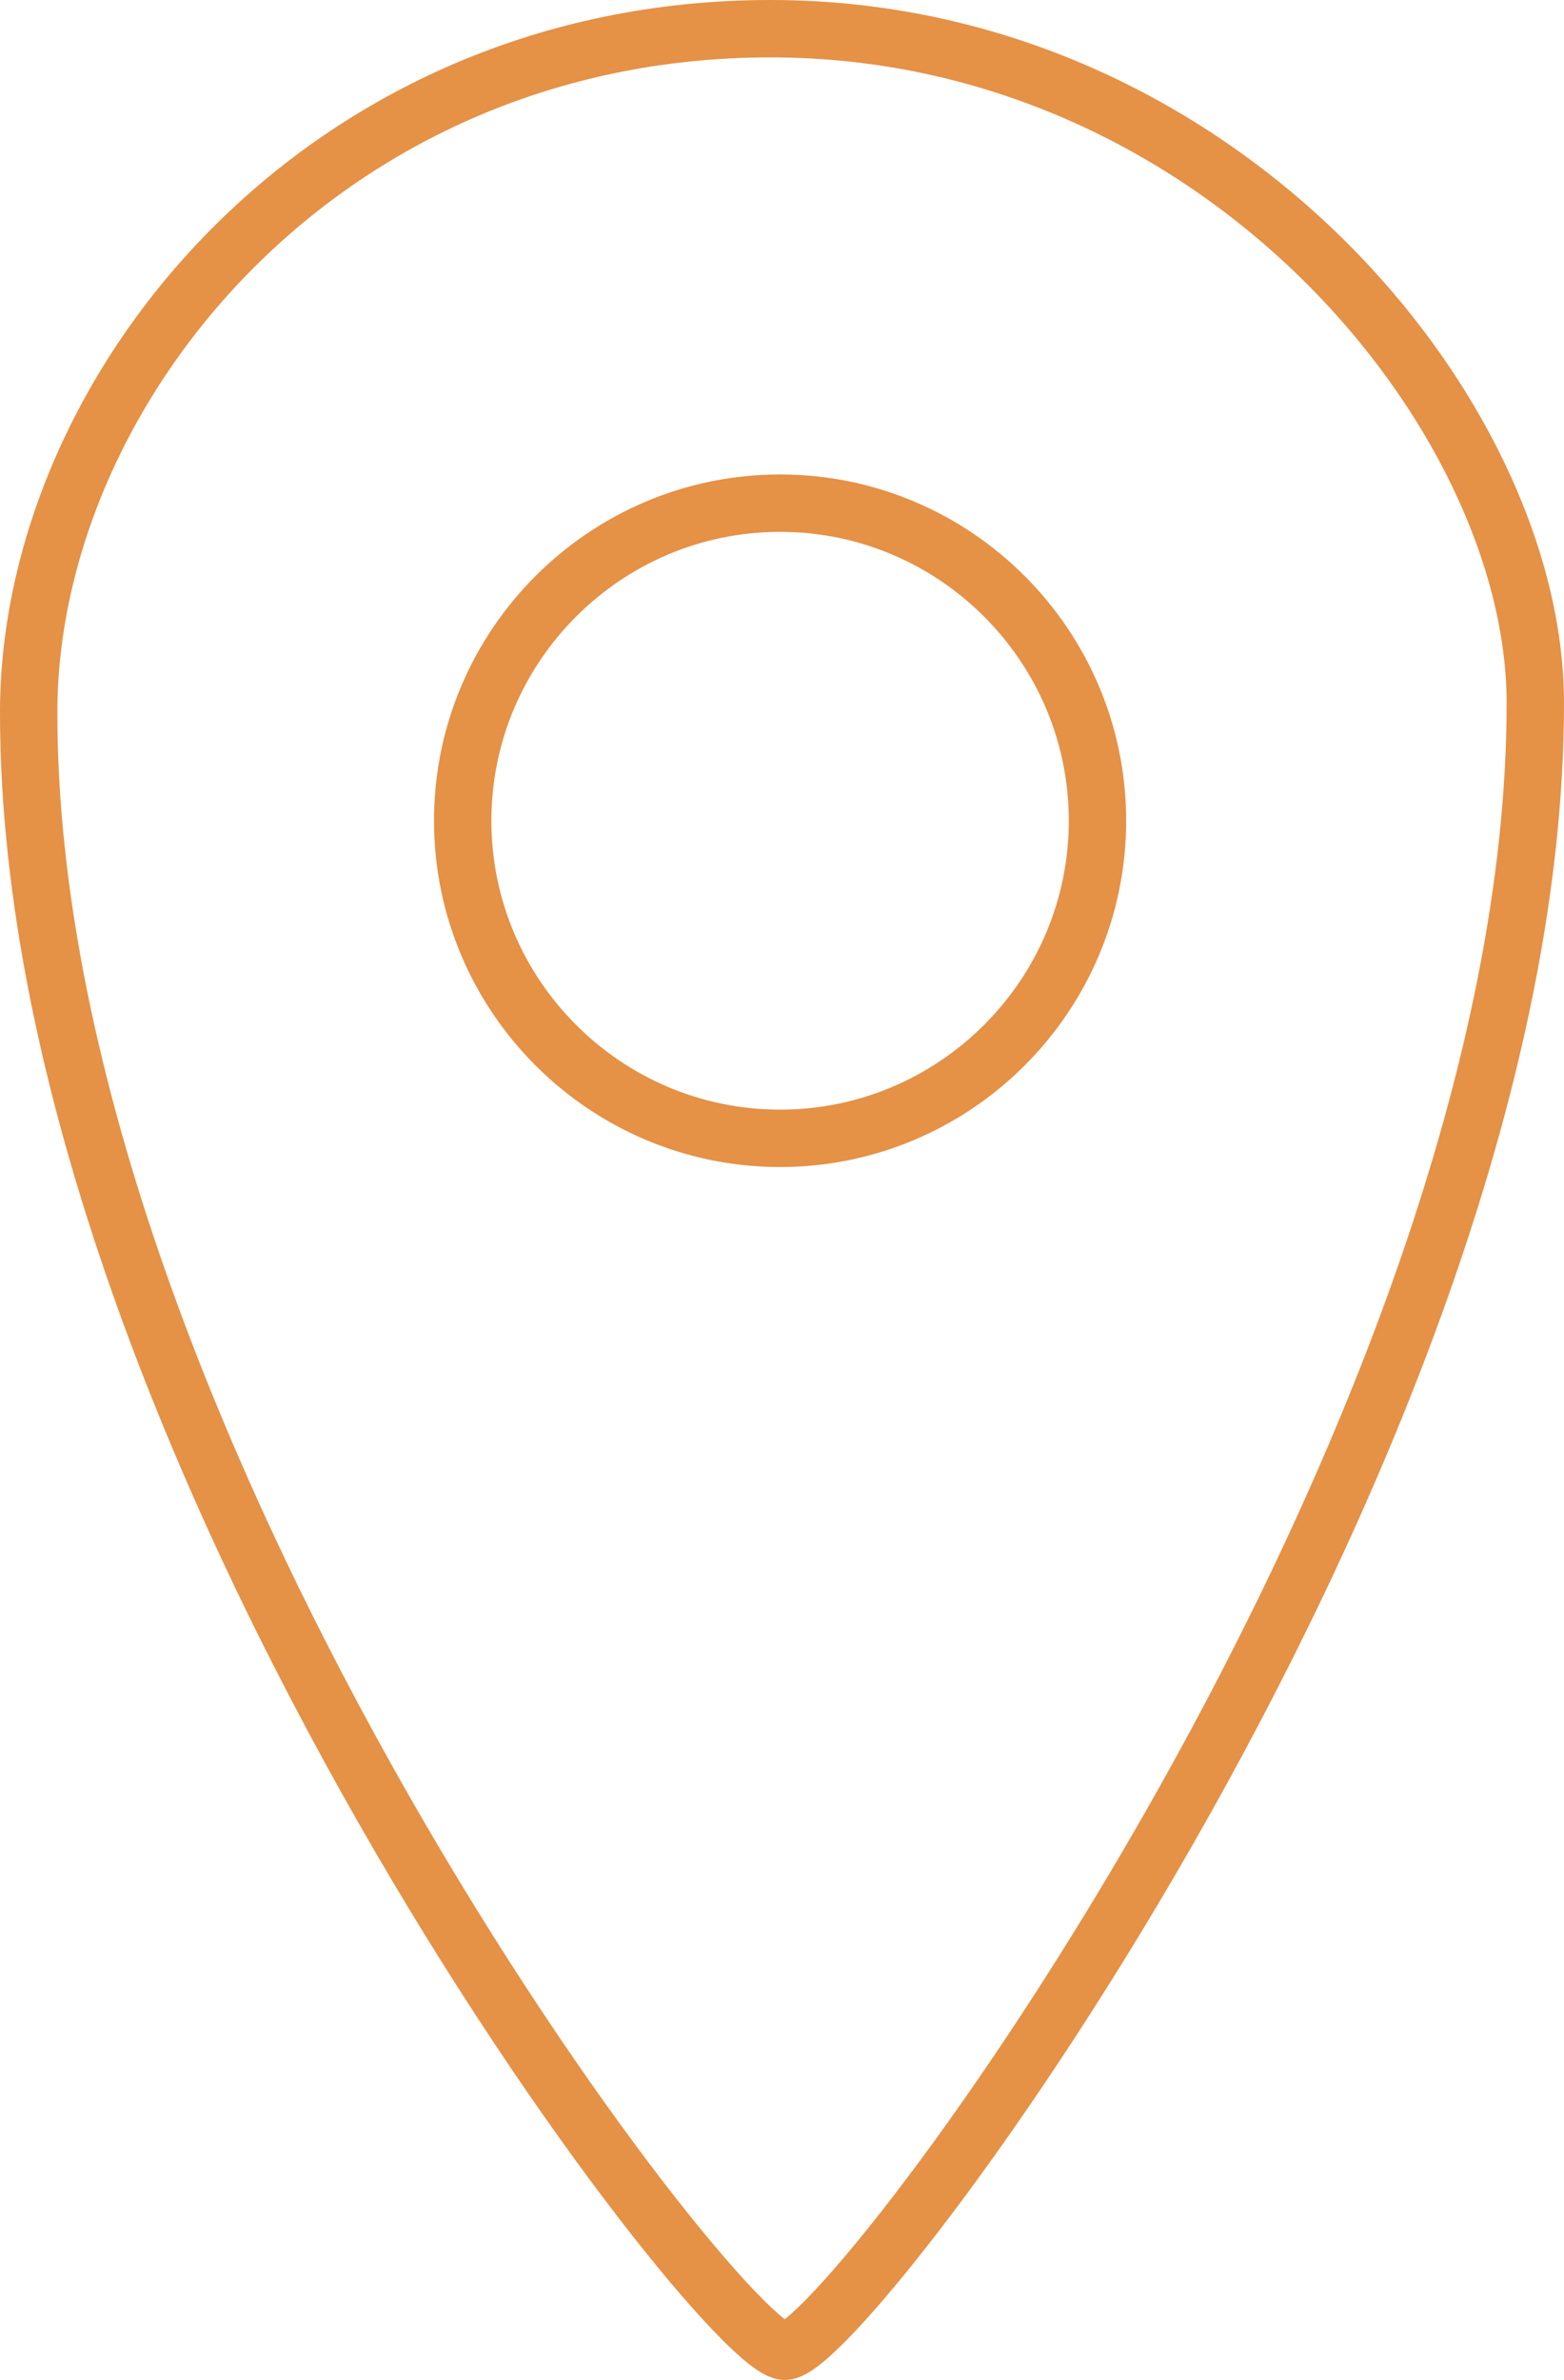 <?xml version="1.0" encoding="UTF-8"?>
<svg id="_レイヤー_2" data-name="レイヤー 2" xmlns="http://www.w3.org/2000/svg" viewBox="0 0 16.36 24.88">
  <defs>
    <style>
      .cls-1 {
        fill: none;
        stroke: #e59146;
        stroke-linecap: round;
        stroke-linejoin: round;
        stroke-width: .6px;
      }
    </style>
  </defs>
  <g id="_レイアウト" data-name="レイアウト">
    <path class="cls-1" d="M.3,7.45C.3,4.06,3.38.3,8.06.3s8,4.02,8,7.05c0,7.67-7.19,17.23-7.85,17.23S.3,15.15.3,7.45ZM8.16,5.26c-1.83,0-3.32,1.49-3.32,3.32s1.49,3.32,3.32,3.32,3.32-1.49,3.32-3.32-1.49-3.32-3.32-3.32Z"/>
  </g>
</svg>